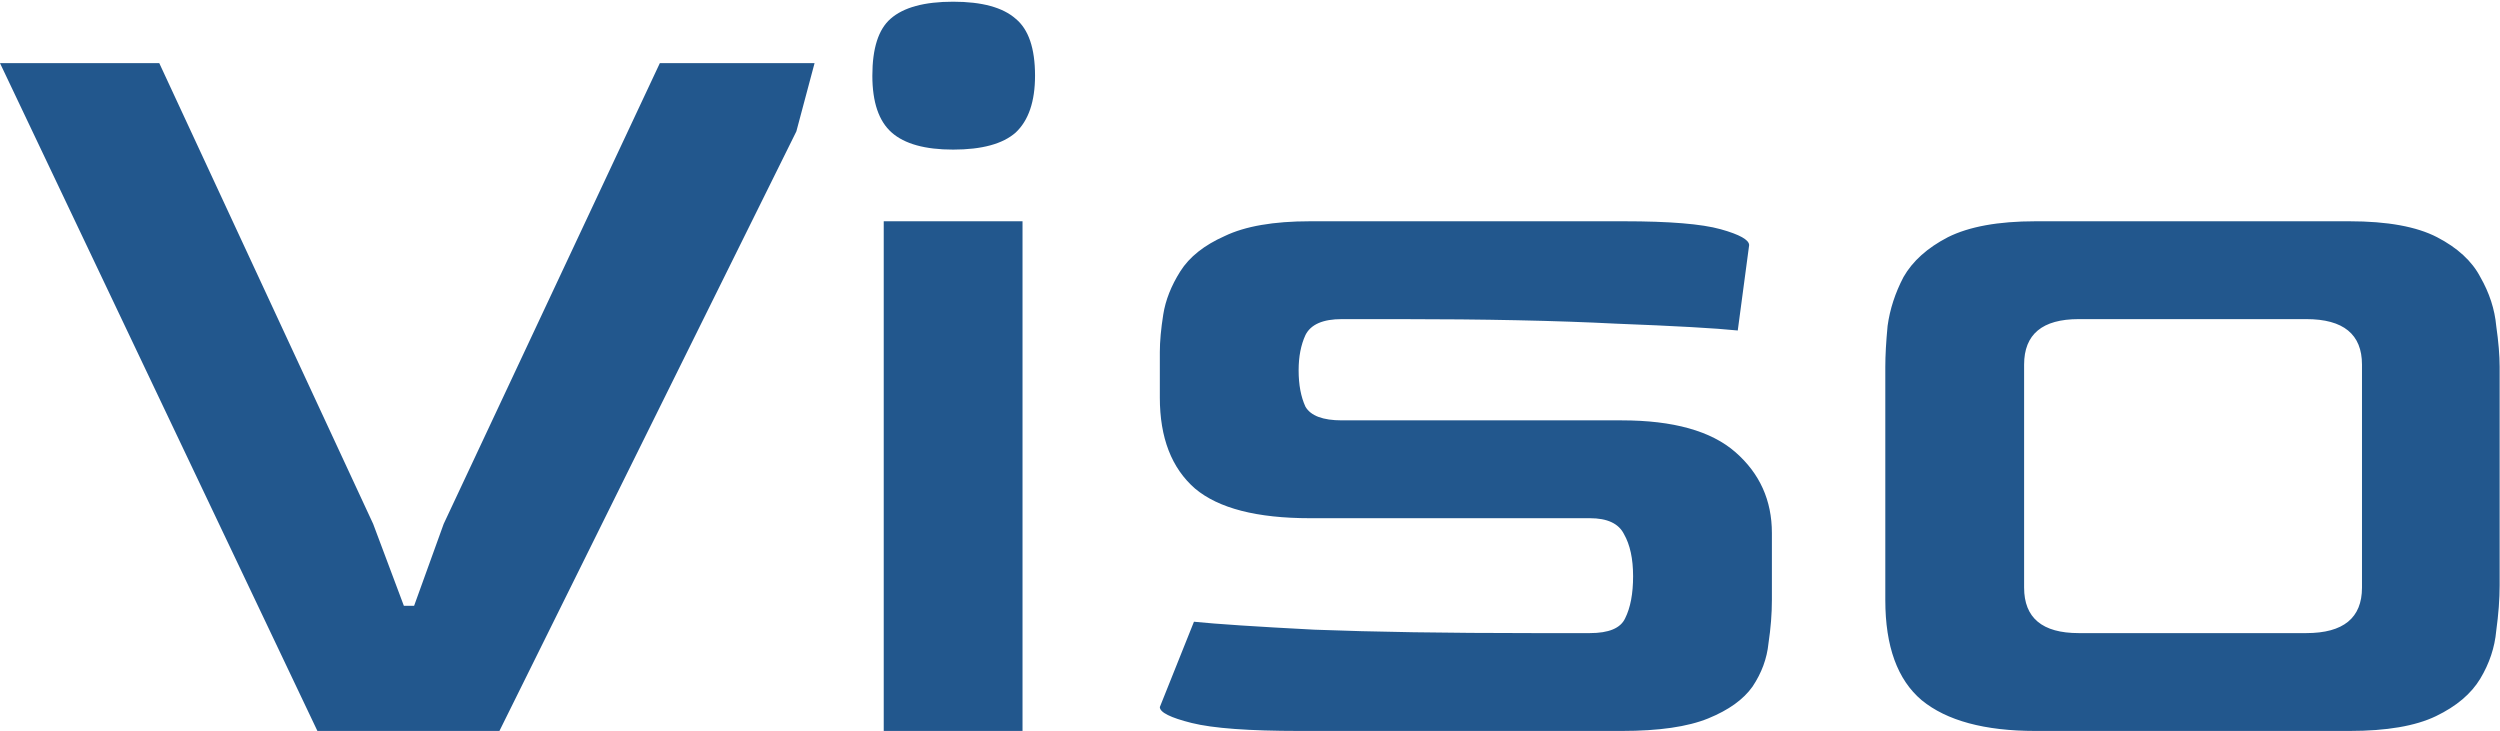 <?xml version="1.0" encoding="UTF-8"?> <svg xmlns="http://www.w3.org/2000/svg" width="879" height="257" viewBox="0 0 879 257" fill="none"><path d="M111.6 257L2.83122e-07 22.2H56L131.2 184.2L142 213H145.6L156 184.2L232 22.2H286.4L280 46.2L175.6 257H111.6ZM335.119 52.6C325.252 52.6 318.052 50.6 313.519 46.6C308.985 42.6 306.719 35.933 306.719 26.6C306.719 17 308.852 10.333 313.119 6.6C317.652 2.6 324.985 0.6 335.119 0.6C345.252 0.6 352.585 2.6 357.119 6.6C361.652 10.333 363.919 17 363.919 26.6C363.919 35.667 361.652 42.333 357.119 46.6C352.585 50.6 345.252 52.6 335.119 52.6ZM310.719 257V77.8H359.519V257H310.719ZM456.997 257C439.13 257 426.464 256.067 418.997 254.2C411.53 252.333 407.797 250.467 407.797 248.6L419.797 218.6C427.53 219.4 441.664 220.333 462.197 221.4C482.997 222.2 508.597 222.6 538.997 222.6H558.997C565.664 222.6 569.797 220.867 571.397 217.4C573.264 213.667 574.197 208.733 574.197 202.6C574.197 196.467 573.13 191.533 570.997 187.8C569.13 184.067 565.13 182.2 558.997 182.2H460.597C441.93 182.2 428.464 178.733 420.197 171.8C411.93 164.6 407.797 153.933 407.797 139.8V123.8C407.797 120.067 408.197 115.667 408.997 110.6C409.797 105.533 411.797 100.467 414.997 95.4C418.197 90.333 423.397 86.2 430.597 83C437.797 79.533 447.797 77.8 460.597 77.8H570.997C586.997 77.8 598.33 78.733 604.997 80.6C611.664 82.467 614.997 84.333 614.997 86.2L610.997 116.2C603.264 115.4 588.997 114.6 568.197 113.8C547.397 112.733 521.93 112.2 491.797 112.2H471.797C465.13 112.2 460.864 114.067 458.997 117.8C457.397 121.267 456.597 125.4 456.597 130.2C456.597 135.267 457.397 139.533 458.997 143C460.864 146.2 465.13 147.8 471.797 147.8H570.197C588.33 147.8 601.664 151.533 610.197 159C618.73 166.467 622.997 175.933 622.997 187.4V211C622.997 215.8 622.597 220.867 621.797 226.2C621.264 231.533 619.397 236.6 616.197 241.4C612.997 245.933 607.797 249.667 600.597 252.6C593.397 255.533 583.264 257 570.197 257H456.997ZM715.675 257C697.808 257 684.475 253.4 675.675 246.2C667.142 239 662.875 227.267 662.875 211V129C662.875 125 663.142 120.2 663.675 114.6C664.475 108.733 666.342 103 669.275 97.4C672.475 91.8 677.675 87.133 684.875 83.4C692.342 79.667 702.608 77.8 715.675 77.8H826.075C839.408 77.8 849.675 79.667 856.875 83.4C864.075 87.133 869.142 91.8 872.075 97.4C875.275 103 877.142 108.733 877.675 114.6C878.475 120.2 878.875 125 878.875 129V205.8C878.875 210.6 878.475 215.933 877.675 221.8C877.142 227.667 875.275 233.267 872.075 238.6C868.875 243.933 863.675 248.333 856.475 251.8C849.275 255.267 839.142 257 826.075 257H715.675ZM730.875 222.6H810.875C823.942 222.6 830.475 217.267 830.475 206.6V128.2C830.475 117.533 823.942 112.2 810.875 112.2H730.875C718.075 112.2 711.675 117.533 711.675 128.2V206.6C711.675 217.267 718.075 222.6 730.875 222.6Z" fill="#22578D"></path></svg> 